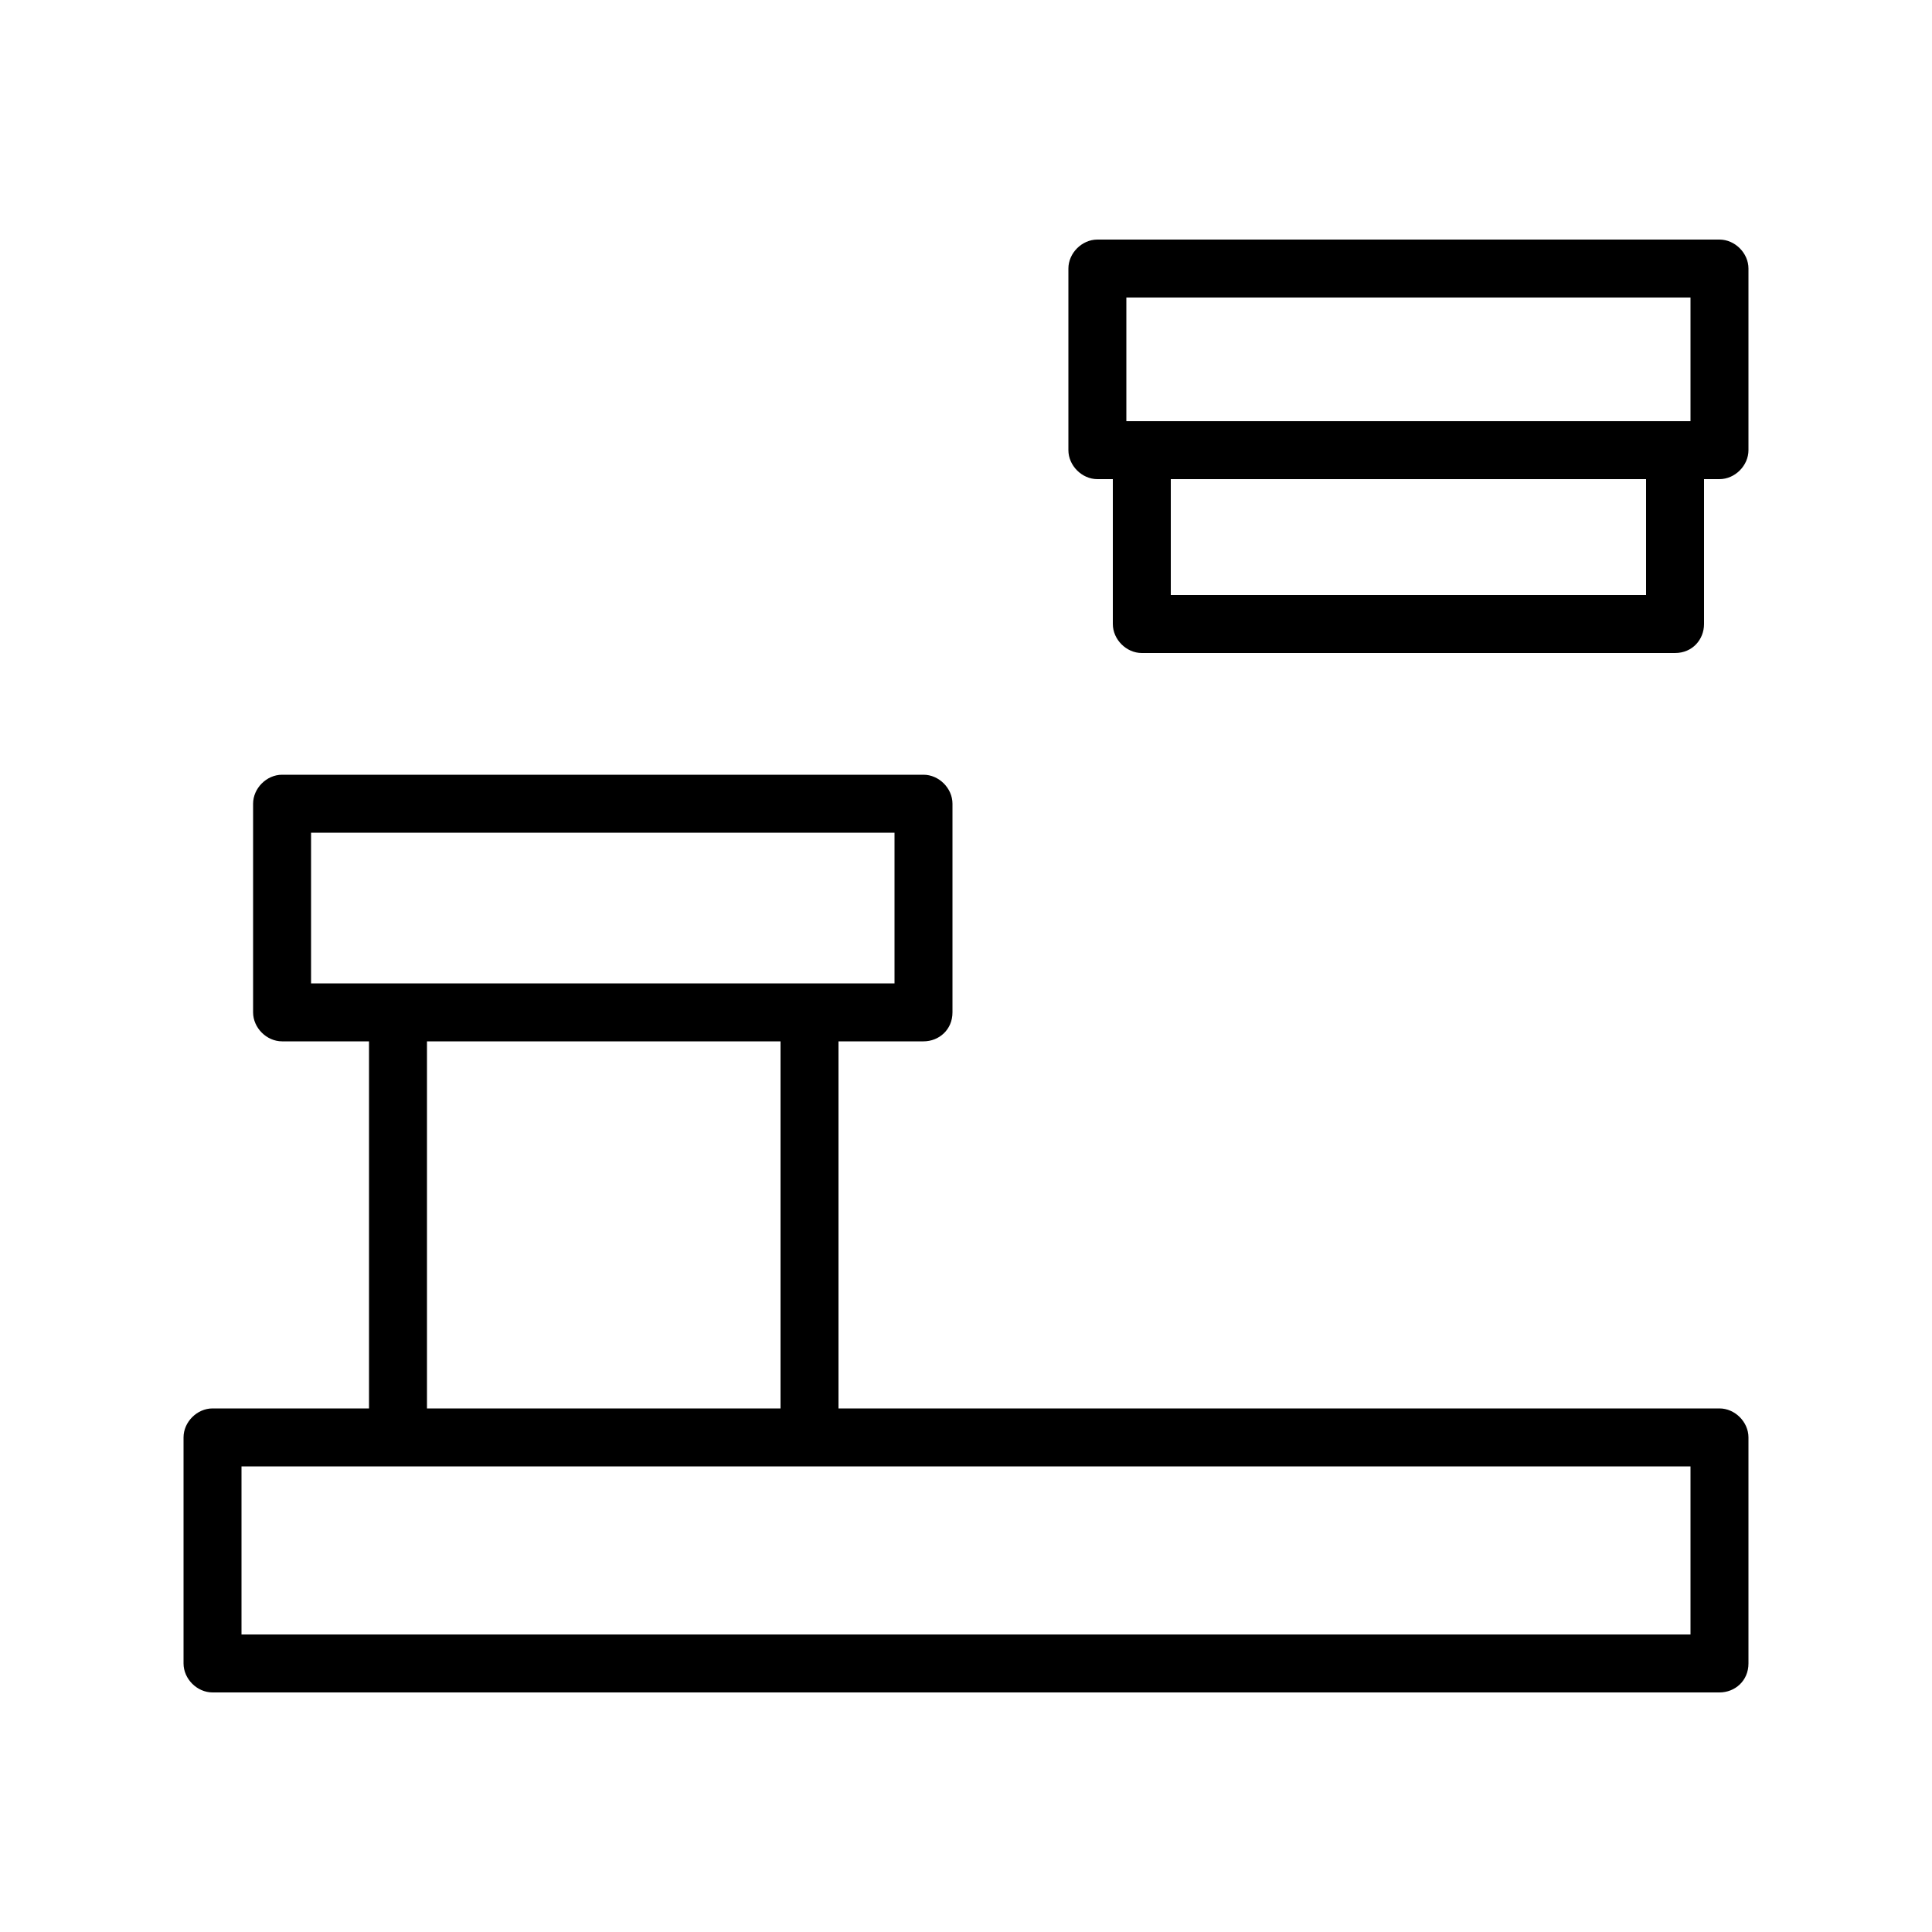 <?xml version="1.0" ?>
<!DOCTYPE svg  PUBLIC '-//W3C//DTD SVG 1.1//EN'  'http://www.w3.org/Graphics/SVG/1.1/DTD/svg11.dtd'>
<!-- Скачано с сайта svg4.ru / Downloaded from svg4.ru -->
<svg fill="#000000" width="800px" height="800px" viewBox="0 0 100 100" version="1.1" xml:space="preserve" xmlns="http://www.w3.org/2000/svg" xmlns:xlink="http://www.w3.org/1999/xlink">
<g id="Grid"/>
<g id="_x31_"/>
<g id="_x32_"/>
<g id="_x33_"/>
<g id="_x34_"/>
<g id="_x35_"/>
<g id="_x36_">
<path d="M89,87.6H11c-0.8,0-1.5-0.7-1.5-1.5V74.4c0-0.8,0.7-1.5,1.5-1.5h78c0.8,0,1.5,0.7,1.5,1.5v11.7C90.5,87,89.8,87.6,89,87.6z    M12.5,84.6h75v-8.7h-75V84.6z M89,24.8H56.8c-0.8,0-1.5-0.7-1.5-1.5v-9.4c0-0.8,0.7-1.5,1.5-1.5H89c0.8,0,1.5,0.7,1.5,1.5v9.4   C90.5,24.1,89.8,24.8,89,24.8z M58.3,21.8h29.2v-6.4H58.3V21.8z M86.7,33.8H59.1c-0.8,0-1.5-0.7-1.5-1.5v-9c0-0.8,0.7-1.5,1.5-1.5   h27.6c0.8,0,1.5,0.7,1.5,1.5v9C88.2,33.1,87.6,33.8,86.7,33.8z M60.6,30.8h24.6v-6H60.6V30.8z M41.8,75.9H20.6   c-0.8,0-1.5-0.7-1.5-1.5v-22c0-0.8,0.7-1.5,1.5-1.5h21.3c0.8,0,1.5,0.7,1.5,1.5v22C43.3,75.3,42.7,75.9,41.8,75.9z M22.1,72.9h18.3   v-19H22.1V72.9z M47.8,53.9H14.6c-0.8,0-1.5-0.7-1.5-1.5V41.6c0-0.8,0.7-1.5,1.5-1.5h33.2c0.8,0,1.5,0.7,1.5,1.5v10.8   C49.3,53.3,48.6,53.9,47.8,53.9z M16.1,50.9h30.2v-7.8H16.1V50.9z"/>
</g>
<g id="_x37_"/>
<g id="_x38_"/>
<g id="_x39_"/>
<g id="_x31_0"/>
<g id="_x31_1"/>
<g id="_x31_2"/>
<g id="_x31_3"/>
<g id="_x31_4"/>
<g id="_x31_5"/>
<g id="_x31_6"/>
<g id="_x31_7"/>
<g id="_x31_8"/>
<g id="_x31_9"/>
<g id="_x32_0"/>
<g id="_x32_1"/>
<g id="_x32_2"/>
<g id="_x32_3"/>
<g id="_x32_4"/>
<g id="_x32_5"/>
</svg>